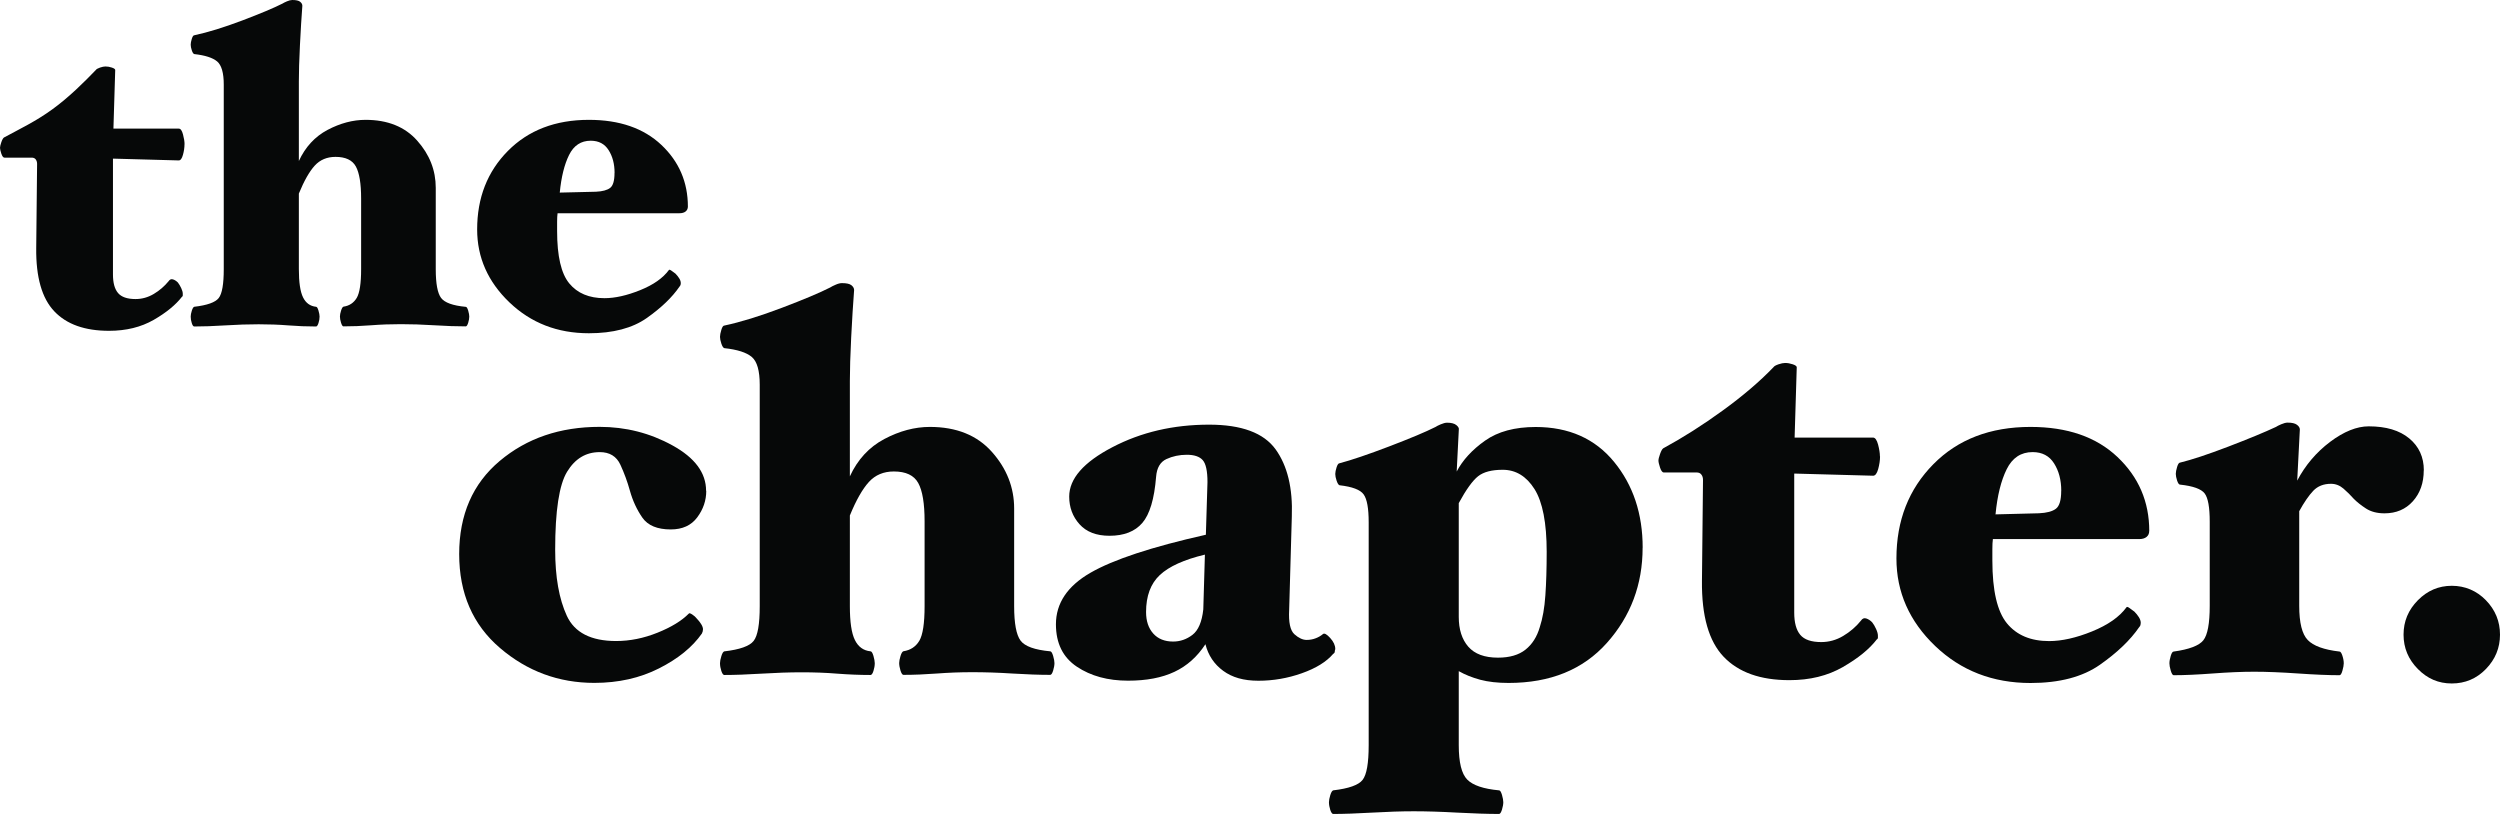 <svg width="129" height="42" viewBox="0 0 129 42" fill="none" xmlns="http://www.w3.org/2000/svg">
<path d="M9.52 7.447C9.52 7.615 9.494 7.798 9.44 7.99C9.387 8.182 9.316 8.278 9.224 8.278L5.829 8.185V14.162C5.829 14.594 5.915 14.912 6.09 15.119C6.265 15.326 6.564 15.431 6.991 15.431C7.325 15.431 7.639 15.344 7.936 15.167C8.232 14.99 8.486 14.771 8.7 14.51C8.762 14.417 8.836 14.387 8.928 14.417C9.02 14.447 9.103 14.501 9.18 14.579C9.239 14.657 9.298 14.753 9.351 14.867C9.405 14.981 9.431 15.077 9.431 15.155V15.248C9.431 15.278 9.417 15.302 9.387 15.317C9.067 15.731 8.581 16.131 7.93 16.506C7.275 16.881 6.511 17.07 5.628 17.07C4.381 17.07 3.439 16.737 2.802 16.064C2.165 15.395 1.851 14.306 1.869 12.797L1.914 8.458C1.914 8.365 1.89 8.29 1.845 8.227C1.801 8.167 1.73 8.134 1.641 8.134H0.228C0.166 8.134 0.116 8.065 0.068 7.927C0.024 7.789 0 7.69 0 7.627C0 7.564 0.024 7.468 0.068 7.339C0.113 7.207 0.16 7.129 0.204 7.096C1.055 6.634 1.857 6.256 2.713 5.632C3.572 5.008 4.351 4.228 4.944 3.613C4.973 3.568 5.047 3.526 5.16 3.487C5.273 3.448 5.367 3.43 5.444 3.43C5.551 3.43 5.661 3.448 5.773 3.487C5.889 3.526 5.945 3.568 5.945 3.613L5.853 6.637H9.227C9.319 6.637 9.39 6.736 9.443 6.937C9.497 7.138 9.523 7.306 9.523 7.444L9.52 7.447Z" fill="#060808"/>
<path d="M24.215 16.331C24.215 16.424 24.197 16.532 24.159 16.655C24.12 16.778 24.079 16.841 24.034 16.841C23.563 16.841 23.021 16.823 22.405 16.784C21.789 16.745 21.217 16.727 20.684 16.727C20.151 16.727 19.659 16.745 19.159 16.784C18.658 16.823 18.178 16.841 17.722 16.841C17.678 16.841 17.636 16.778 17.598 16.655C17.559 16.532 17.541 16.424 17.541 16.331C17.541 16.253 17.559 16.154 17.598 16.031C17.636 15.908 17.678 15.839 17.722 15.824C18.027 15.779 18.252 15.629 18.406 15.374C18.557 15.119 18.634 14.624 18.634 13.886V10.241C18.634 9.472 18.543 8.92 18.362 8.59C18.181 8.26 17.829 8.095 17.313 8.095C16.872 8.095 16.516 8.245 16.241 8.545C15.968 8.845 15.693 9.325 15.421 9.988V13.889C15.421 14.567 15.492 15.05 15.637 15.344C15.782 15.638 16.004 15.797 16.309 15.83C16.354 15.83 16.395 15.896 16.433 16.025C16.472 16.157 16.49 16.259 16.49 16.337C16.49 16.445 16.472 16.556 16.433 16.673C16.395 16.787 16.354 16.847 16.309 16.847C15.838 16.847 15.358 16.829 14.873 16.79C14.387 16.751 13.877 16.733 13.347 16.733C12.817 16.733 12.242 16.751 11.626 16.79C11.01 16.829 10.474 16.847 10.021 16.847C9.976 16.847 9.932 16.79 9.896 16.673C9.858 16.556 9.84 16.445 9.84 16.337C9.84 16.259 9.858 16.16 9.896 16.037C9.935 15.914 9.976 15.845 10.021 15.83C10.69 15.752 11.111 15.602 11.285 15.38C11.46 15.158 11.546 14.66 11.546 13.892V4.36C11.546 3.76 11.431 3.363 11.205 3.171C10.977 2.979 10.583 2.853 10.021 2.79C9.976 2.775 9.932 2.709 9.896 2.595C9.858 2.481 9.84 2.385 9.84 2.307C9.84 2.229 9.858 2.13 9.896 2.007C9.935 1.884 9.976 1.821 10.021 1.821C10.734 1.668 11.558 1.413 12.494 1.059C13.427 0.705 14.123 0.414 14.579 0.183C14.624 0.153 14.701 0.114 14.807 0.069C14.914 0.024 15.006 0 15.08 0C15.278 0 15.415 0.03 15.489 0.093C15.566 0.156 15.601 0.225 15.601 0.3C15.557 0.885 15.515 1.563 15.477 2.331C15.438 3.099 15.421 3.724 15.421 4.201V8.308C15.755 7.585 16.247 7.051 16.901 6.703C17.556 6.358 18.208 6.184 18.862 6.184C20.003 6.184 20.892 6.541 21.528 7.258C22.165 7.972 22.485 8.785 22.485 9.694V13.895C22.485 14.633 22.577 15.125 22.758 15.371C22.941 15.617 23.365 15.77 24.034 15.833C24.079 15.833 24.12 15.899 24.159 16.028C24.197 16.16 24.215 16.262 24.215 16.34V16.331Z" fill="#060808"/>
<path d="M35.495 10.655C35.495 10.763 35.456 10.847 35.38 10.91C35.303 10.973 35.196 11.003 35.06 11.003H28.771C28.756 11.111 28.747 11.252 28.747 11.429V11.924C28.747 13.217 28.955 14.117 29.375 14.624C29.793 15.131 30.397 15.386 31.188 15.386C31.736 15.386 32.349 15.248 33.033 14.972C33.718 14.696 34.209 14.348 34.514 13.934C34.529 13.904 34.574 13.916 34.651 13.97C34.728 14.024 34.796 14.075 34.855 14.12C34.932 14.198 34.994 14.279 35.048 14.363C35.101 14.447 35.128 14.528 35.128 14.606C35.128 14.636 35.125 14.669 35.116 14.699C35.107 14.729 35.089 14.762 35.06 14.792C34.68 15.347 34.118 15.884 33.374 16.41C32.631 16.932 31.635 17.196 30.388 17.196C28.762 17.196 27.397 16.665 26.286 15.602C25.178 14.54 24.621 13.286 24.621 11.84C24.621 10.208 25.148 8.857 26.206 7.789C27.263 6.721 28.655 6.184 30.388 6.184C31.967 6.184 33.214 6.616 34.127 7.477C35.039 8.338 35.495 9.401 35.495 10.664V10.655ZM31.712 8.923C31.712 8.461 31.609 8.068 31.404 7.747C31.2 7.423 30.892 7.261 30.48 7.261C29.98 7.261 29.606 7.507 29.363 7.999C29.12 8.491 28.961 9.139 28.884 9.938L30.753 9.893C31.087 9.878 31.33 9.812 31.481 9.698C31.632 9.584 31.709 9.326 31.709 8.923H31.712Z" fill="#060808"/>
<path d="M36.443 25.324C36.443 25.822 36.289 26.278 35.978 26.695C35.667 27.112 35.214 27.319 34.61 27.319C33.917 27.319 33.428 27.115 33.146 26.71C32.865 26.305 32.649 25.843 32.504 25.324C32.376 24.862 32.213 24.415 32.012 23.98C31.811 23.545 31.455 23.329 30.946 23.329C30.235 23.329 29.675 23.665 29.263 24.34C28.851 25.015 28.647 26.356 28.647 28.369C28.647 29.773 28.848 30.908 29.248 31.775C29.648 32.642 30.498 33.077 31.793 33.077C32.504 33.077 33.215 32.933 33.925 32.648C34.636 32.363 35.175 32.033 35.54 31.664C35.558 31.628 35.617 31.64 35.718 31.706C35.818 31.772 35.895 31.841 35.949 31.913C36.04 32.006 36.117 32.102 36.18 32.204C36.242 32.306 36.274 32.393 36.274 32.468C36.274 32.504 36.269 32.543 36.26 32.579C36.251 32.615 36.236 32.654 36.218 32.69C35.726 33.392 34.989 33.992 34.002 34.49C33.019 34.988 31.905 35.237 30.667 35.237C28.825 35.237 27.204 34.637 25.8 33.437C24.396 32.237 23.694 30.62 23.694 28.591C23.694 26.563 24.39 24.958 25.786 23.785C27.181 22.611 28.899 22.026 30.94 22.026C32.287 22.026 33.54 22.344 34.699 22.983C35.857 23.62 36.434 24.4 36.434 25.324H36.443Z" fill="#060808"/>
<path d="M54.41 34.214C54.41 34.325 54.386 34.454 54.342 34.601C54.297 34.748 54.247 34.823 54.19 34.823C53.625 34.823 52.973 34.799 52.235 34.754C51.498 34.706 50.808 34.685 50.171 34.685C49.534 34.685 48.941 34.709 48.34 34.754C47.739 34.799 47.164 34.823 46.616 34.823C46.563 34.823 46.513 34.748 46.465 34.601C46.421 34.454 46.397 34.325 46.397 34.214C46.397 34.121 46.421 34.001 46.465 33.854C46.51 33.707 46.56 33.623 46.616 33.605C46.981 33.548 47.253 33.371 47.437 33.065C47.617 32.762 47.709 32.165 47.709 31.28V26.902C47.709 25.978 47.6 25.318 47.38 24.922C47.161 24.526 46.744 24.328 46.122 24.328C45.594 24.328 45.165 24.508 44.836 24.868C44.507 25.228 44.178 25.804 43.853 26.599V31.28C43.853 32.093 43.938 32.675 44.113 33.026C44.285 33.377 44.555 33.572 44.919 33.608C44.972 33.608 45.023 33.686 45.07 33.845C45.114 34.001 45.138 34.127 45.138 34.22C45.138 34.349 45.114 34.484 45.07 34.622C45.026 34.76 44.975 34.829 44.919 34.829C44.353 34.829 43.779 34.805 43.195 34.76C42.611 34.712 42.001 34.691 41.364 34.691C40.728 34.691 40.037 34.715 39.3 34.76C38.562 34.805 37.919 34.829 37.371 34.829C37.318 34.829 37.268 34.76 37.221 34.622C37.176 34.484 37.152 34.349 37.152 34.22C37.152 34.127 37.176 34.007 37.221 33.86C37.265 33.713 37.315 33.629 37.371 33.611C38.174 33.518 38.681 33.338 38.888 33.071C39.099 32.804 39.202 32.207 39.202 31.286V19.848C39.202 19.128 39.066 18.651 38.793 18.42C38.521 18.189 38.047 18.036 37.371 17.964C37.318 17.946 37.268 17.868 37.221 17.727C37.176 17.589 37.152 17.472 37.152 17.382C37.152 17.292 37.176 17.169 37.221 17.022C37.265 16.875 37.315 16.8 37.371 16.8C38.228 16.617 39.217 16.311 40.34 15.885C41.459 15.461 42.295 15.11 42.843 14.831C42.896 14.795 42.988 14.747 43.115 14.693C43.242 14.636 43.352 14.609 43.444 14.609C43.681 14.609 43.844 14.645 43.936 14.72C44.027 14.795 44.072 14.876 44.072 14.969C44.019 15.671 43.968 16.485 43.921 17.406C43.876 18.33 43.853 19.077 43.853 19.65V24.58C44.252 23.713 44.845 23.071 45.63 22.654C46.415 22.239 47.197 22.029 47.982 22.029C49.35 22.029 50.417 22.459 51.181 23.317C51.945 24.175 52.33 25.15 52.33 26.239V31.28C52.33 32.165 52.44 32.756 52.659 33.053C52.878 33.35 53.388 33.533 54.19 33.608C54.244 33.608 54.294 33.686 54.342 33.845C54.389 34.004 54.41 34.127 54.41 34.22V34.214Z" fill="#060808"/>
<path d="M68.9 33.494C68.882 33.548 68.873 33.596 68.873 33.632C68.873 33.668 68.847 33.707 68.79 33.743C68.444 34.148 67.905 34.481 67.176 34.739C66.447 34.997 65.698 35.126 64.934 35.126C64.169 35.126 63.58 34.955 63.115 34.613C62.65 34.271 62.345 33.815 62.2 33.242C61.779 33.887 61.246 34.364 60.6 34.667C59.951 34.973 59.155 35.123 58.207 35.123C57.167 35.123 56.287 34.883 55.568 34.403C54.848 33.923 54.486 33.194 54.486 32.216C54.486 31.126 55.079 30.241 56.264 29.557C57.448 28.873 59.436 28.219 62.223 27.592L62.306 24.877C62.306 24.303 62.223 23.925 62.06 23.742C61.898 23.559 61.622 23.466 61.24 23.466C60.858 23.466 60.505 23.541 60.188 23.688C59.868 23.835 59.691 24.141 59.655 24.601C59.563 25.747 59.326 26.539 58.944 26.983C58.562 27.427 57.996 27.646 57.25 27.646C56.575 27.646 56.059 27.448 55.704 27.052C55.348 26.656 55.171 26.179 55.171 25.624C55.171 24.7 55.914 23.85 57.398 23.076C58.885 22.299 60.547 21.912 62.389 21.912C64.066 21.912 65.209 22.338 65.822 23.187C66.433 24.036 66.711 25.192 66.658 26.65L66.521 31.468C66.486 32.114 66.575 32.534 66.794 32.729C67.013 32.924 67.223 33.02 67.422 33.02C67.585 33.02 67.742 32.993 67.887 32.936C68.032 32.882 68.159 32.807 68.269 32.714C68.343 32.66 68.465 32.729 68.639 32.921C68.814 33.113 68.9 33.305 68.9 33.488V33.494ZM62.173 28.618C61.098 28.876 60.322 29.227 59.848 29.671C59.374 30.115 59.137 30.751 59.137 31.582C59.137 32.045 59.261 32.414 59.507 32.69C59.753 32.966 60.097 33.104 60.532 33.104C60.896 33.104 61.228 32.99 61.53 32.759C61.832 32.528 62.019 32.09 62.09 31.445L62.173 28.618Z" fill="#060808"/>
<path d="M84.759 28.259C84.759 30.161 84.143 31.799 82.914 33.176C81.684 34.553 79.993 35.24 77.843 35.24C77.277 35.24 76.791 35.184 76.379 35.075C75.971 34.964 75.6 34.817 75.272 34.631V38.454C75.272 39.339 75.417 39.93 75.71 40.227C76.003 40.524 76.548 40.707 77.351 40.782C77.407 40.782 77.455 40.86 77.502 41.016C77.546 41.172 77.57 41.298 77.57 41.391C77.57 41.502 77.546 41.631 77.502 41.778C77.455 41.925 77.407 42 77.351 42C76.767 42 76.048 41.976 75.192 41.931C74.335 41.883 73.586 41.862 72.949 41.862C72.312 41.862 71.596 41.886 70.802 41.931C70.008 41.976 69.338 42 68.793 42C68.74 42 68.69 41.931 68.642 41.793C68.598 41.655 68.574 41.52 68.574 41.391C68.574 41.298 68.598 41.178 68.642 41.031C68.687 40.884 68.737 40.8 68.793 40.782C69.596 40.689 70.103 40.509 70.31 40.242C70.52 39.975 70.624 39.378 70.624 38.454V26.95C70.624 26.23 70.538 25.75 70.363 25.51C70.192 25.27 69.777 25.114 69.119 25.039C69.066 25.021 69.016 24.943 68.968 24.802C68.921 24.664 68.9 24.547 68.9 24.457C68.9 24.367 68.924 24.25 68.968 24.112C69.013 23.974 69.063 23.905 69.119 23.905C69.738 23.74 70.591 23.452 71.675 23.038C72.76 22.624 73.556 22.291 74.069 22.033C74.122 21.997 74.214 21.949 74.341 21.895C74.469 21.841 74.578 21.811 74.67 21.811C74.889 21.811 75.049 21.853 75.15 21.937C75.251 22.021 75.292 22.099 75.275 22.171L75.165 24.331C75.476 23.74 75.962 23.209 76.628 22.738C77.295 22.267 78.163 22.033 79.241 22.033C80.953 22.033 82.304 22.633 83.287 23.833C84.27 25.033 84.762 26.509 84.762 28.265L84.759 28.259ZM79.454 32.357C79.599 31.913 79.697 31.37 79.741 30.722C79.786 30.077 79.809 29.327 79.809 28.477C79.809 26.983 79.599 25.903 79.181 25.237C78.761 24.574 78.216 24.241 77.54 24.241C76.975 24.241 76.551 24.352 76.27 24.574C75.988 24.796 75.654 25.258 75.272 25.96V31.832C75.272 32.477 75.434 32.99 75.763 33.368C76.092 33.746 76.602 33.935 77.295 33.935C77.896 33.935 78.37 33.797 78.716 33.521C79.063 33.245 79.309 32.858 79.454 32.357Z" fill="#060808"/>
<path d="M97.01 23.551C97.01 23.755 96.977 23.971 96.915 24.202C96.85 24.433 96.764 24.547 96.654 24.547L92.582 24.436V31.61C92.582 32.126 92.685 32.51 92.895 32.759C93.106 33.008 93.464 33.131 93.977 33.131C94.377 33.131 94.756 33.026 95.111 32.813C95.467 32.6 95.772 32.339 96.026 32.024C96.1 31.913 96.189 31.877 96.299 31.913C96.409 31.949 96.509 32.015 96.601 32.108C96.675 32.201 96.743 32.315 96.805 32.453C96.868 32.591 96.9 32.708 96.9 32.798V32.909C96.9 32.945 96.882 32.975 96.844 32.993C96.462 33.491 95.878 33.968 95.093 34.418C94.308 34.871 93.39 35.096 92.333 35.096C90.837 35.096 89.708 34.694 88.941 33.89C88.174 33.086 87.801 31.781 87.821 29.972L87.875 24.766C87.875 24.655 87.848 24.562 87.792 24.49C87.739 24.415 87.656 24.379 87.546 24.379H85.852C85.778 24.379 85.715 24.295 85.659 24.13C85.606 23.965 85.576 23.845 85.576 23.77C85.576 23.695 85.603 23.581 85.659 23.425C85.715 23.269 85.769 23.17 85.822 23.134C86.844 22.579 87.869 21.927 88.897 21.18C89.927 20.433 90.798 19.689 91.509 18.951C91.545 18.894 91.634 18.846 91.77 18.798C91.906 18.753 92.022 18.729 92.111 18.729C92.238 18.729 92.371 18.753 92.507 18.798C92.644 18.846 92.712 18.894 92.712 18.951L92.602 22.579H96.648C96.758 22.579 96.844 22.699 96.909 22.939C96.971 23.179 97.004 23.383 97.004 23.548L97.01 23.551Z" fill="#060808"/>
<path d="M110.899 27.4C110.899 27.529 110.854 27.631 110.762 27.706C110.671 27.781 110.543 27.817 110.38 27.817H102.833C102.815 27.946 102.806 28.117 102.806 28.33V28.924C102.806 30.476 103.058 31.556 103.559 32.165C104.059 32.774 104.785 33.08 105.733 33.08C106.387 33.08 107.128 32.915 107.948 32.582C108.769 32.249 109.361 31.835 109.726 31.337C109.743 31.301 109.8 31.313 109.889 31.379C109.98 31.445 110.06 31.505 110.134 31.559C110.226 31.652 110.303 31.748 110.368 31.85C110.431 31.952 110.463 32.048 110.463 32.141C110.463 32.177 110.457 32.216 110.448 32.252C110.439 32.288 110.416 32.327 110.38 32.363C109.924 33.029 109.249 33.674 108.357 34.301C107.463 34.928 106.269 35.243 104.776 35.243C102.827 35.243 101.186 34.607 99.853 33.332C98.523 32.057 97.856 30.553 97.856 28.816C97.856 26.86 98.49 25.24 99.758 23.956C101.026 22.671 102.697 22.029 104.776 22.029C106.672 22.029 108.168 22.545 109.261 23.581C110.354 24.616 110.902 25.888 110.902 27.403L110.899 27.4ZM106.361 25.324C106.361 24.769 106.236 24.298 105.99 23.911C105.745 23.523 105.374 23.328 104.883 23.328C104.281 23.328 103.834 23.625 103.544 24.214C103.253 24.802 103.061 25.579 102.969 26.542L105.211 26.485C105.611 26.467 105.905 26.389 106.085 26.251C106.269 26.113 106.358 25.804 106.358 25.324H106.361Z" fill="#060808"/>
<path d="M125.065 24.27C125.065 24.916 124.878 25.447 124.505 25.864C124.131 26.281 123.643 26.488 123.041 26.488C122.659 26.488 122.339 26.404 122.085 26.239C121.83 26.074 121.62 25.906 121.457 25.741C121.294 25.555 121.116 25.381 120.924 25.213C120.731 25.048 120.518 24.964 120.281 24.964C119.899 24.964 119.594 25.084 119.365 25.324C119.137 25.564 118.894 25.915 118.64 26.377V31.262C118.64 32.132 118.785 32.72 119.078 33.023C119.371 33.329 119.916 33.527 120.719 33.62C120.772 33.62 120.823 33.695 120.87 33.842C120.918 33.989 120.938 34.118 120.938 34.229C120.938 34.322 120.915 34.445 120.87 34.604C120.826 34.763 120.775 34.841 120.719 34.841C120.153 34.841 119.439 34.811 118.572 34.751C117.707 34.691 116.954 34.661 116.317 34.661C115.681 34.661 114.987 34.691 114.185 34.751C113.382 34.811 112.71 34.841 112.162 34.841C112.108 34.841 112.058 34.763 112.011 34.604C111.963 34.448 111.942 34.322 111.942 34.229C111.942 34.118 111.966 33.989 112.011 33.842C112.055 33.695 112.105 33.62 112.162 33.62C112.964 33.509 113.474 33.314 113.693 33.038C113.912 32.762 114.022 32.171 114.022 31.265V26.917C114.022 26.179 113.936 25.693 113.761 25.462C113.586 25.231 113.163 25.078 112.49 25.006C112.434 25.006 112.387 24.937 112.339 24.799C112.295 24.66 112.271 24.544 112.271 24.453C112.271 24.363 112.295 24.241 112.339 24.093C112.384 23.946 112.434 23.871 112.49 23.871C113.092 23.724 113.921 23.451 114.979 23.046C116.036 22.641 116.857 22.302 117.44 22.029C117.493 21.993 117.585 21.945 117.713 21.891C117.84 21.837 117.95 21.807 118.041 21.807C118.261 21.807 118.421 21.843 118.521 21.918C118.622 21.993 118.672 22.074 118.672 22.164L118.536 24.799C118.954 24.006 119.519 23.34 120.23 22.803C120.941 22.269 121.608 21.999 122.227 21.999C123.118 21.999 123.817 22.206 124.318 22.623C124.819 23.037 125.07 23.589 125.07 24.27H125.065Z" fill="#060808"/>
<path d="M129 32.747C129 33.431 128.757 34.022 128.274 34.52C127.791 35.018 127.202 35.267 126.512 35.267C125.821 35.267 125.253 35.018 124.761 34.52C124.269 34.022 124.023 33.431 124.023 32.747C124.023 32.063 124.269 31.472 124.761 30.974C125.253 30.476 125.836 30.227 126.512 30.227C127.187 30.227 127.791 30.476 128.274 30.974C128.757 31.472 129 32.063 129 32.747Z" fill="#060808"/>
</svg>
